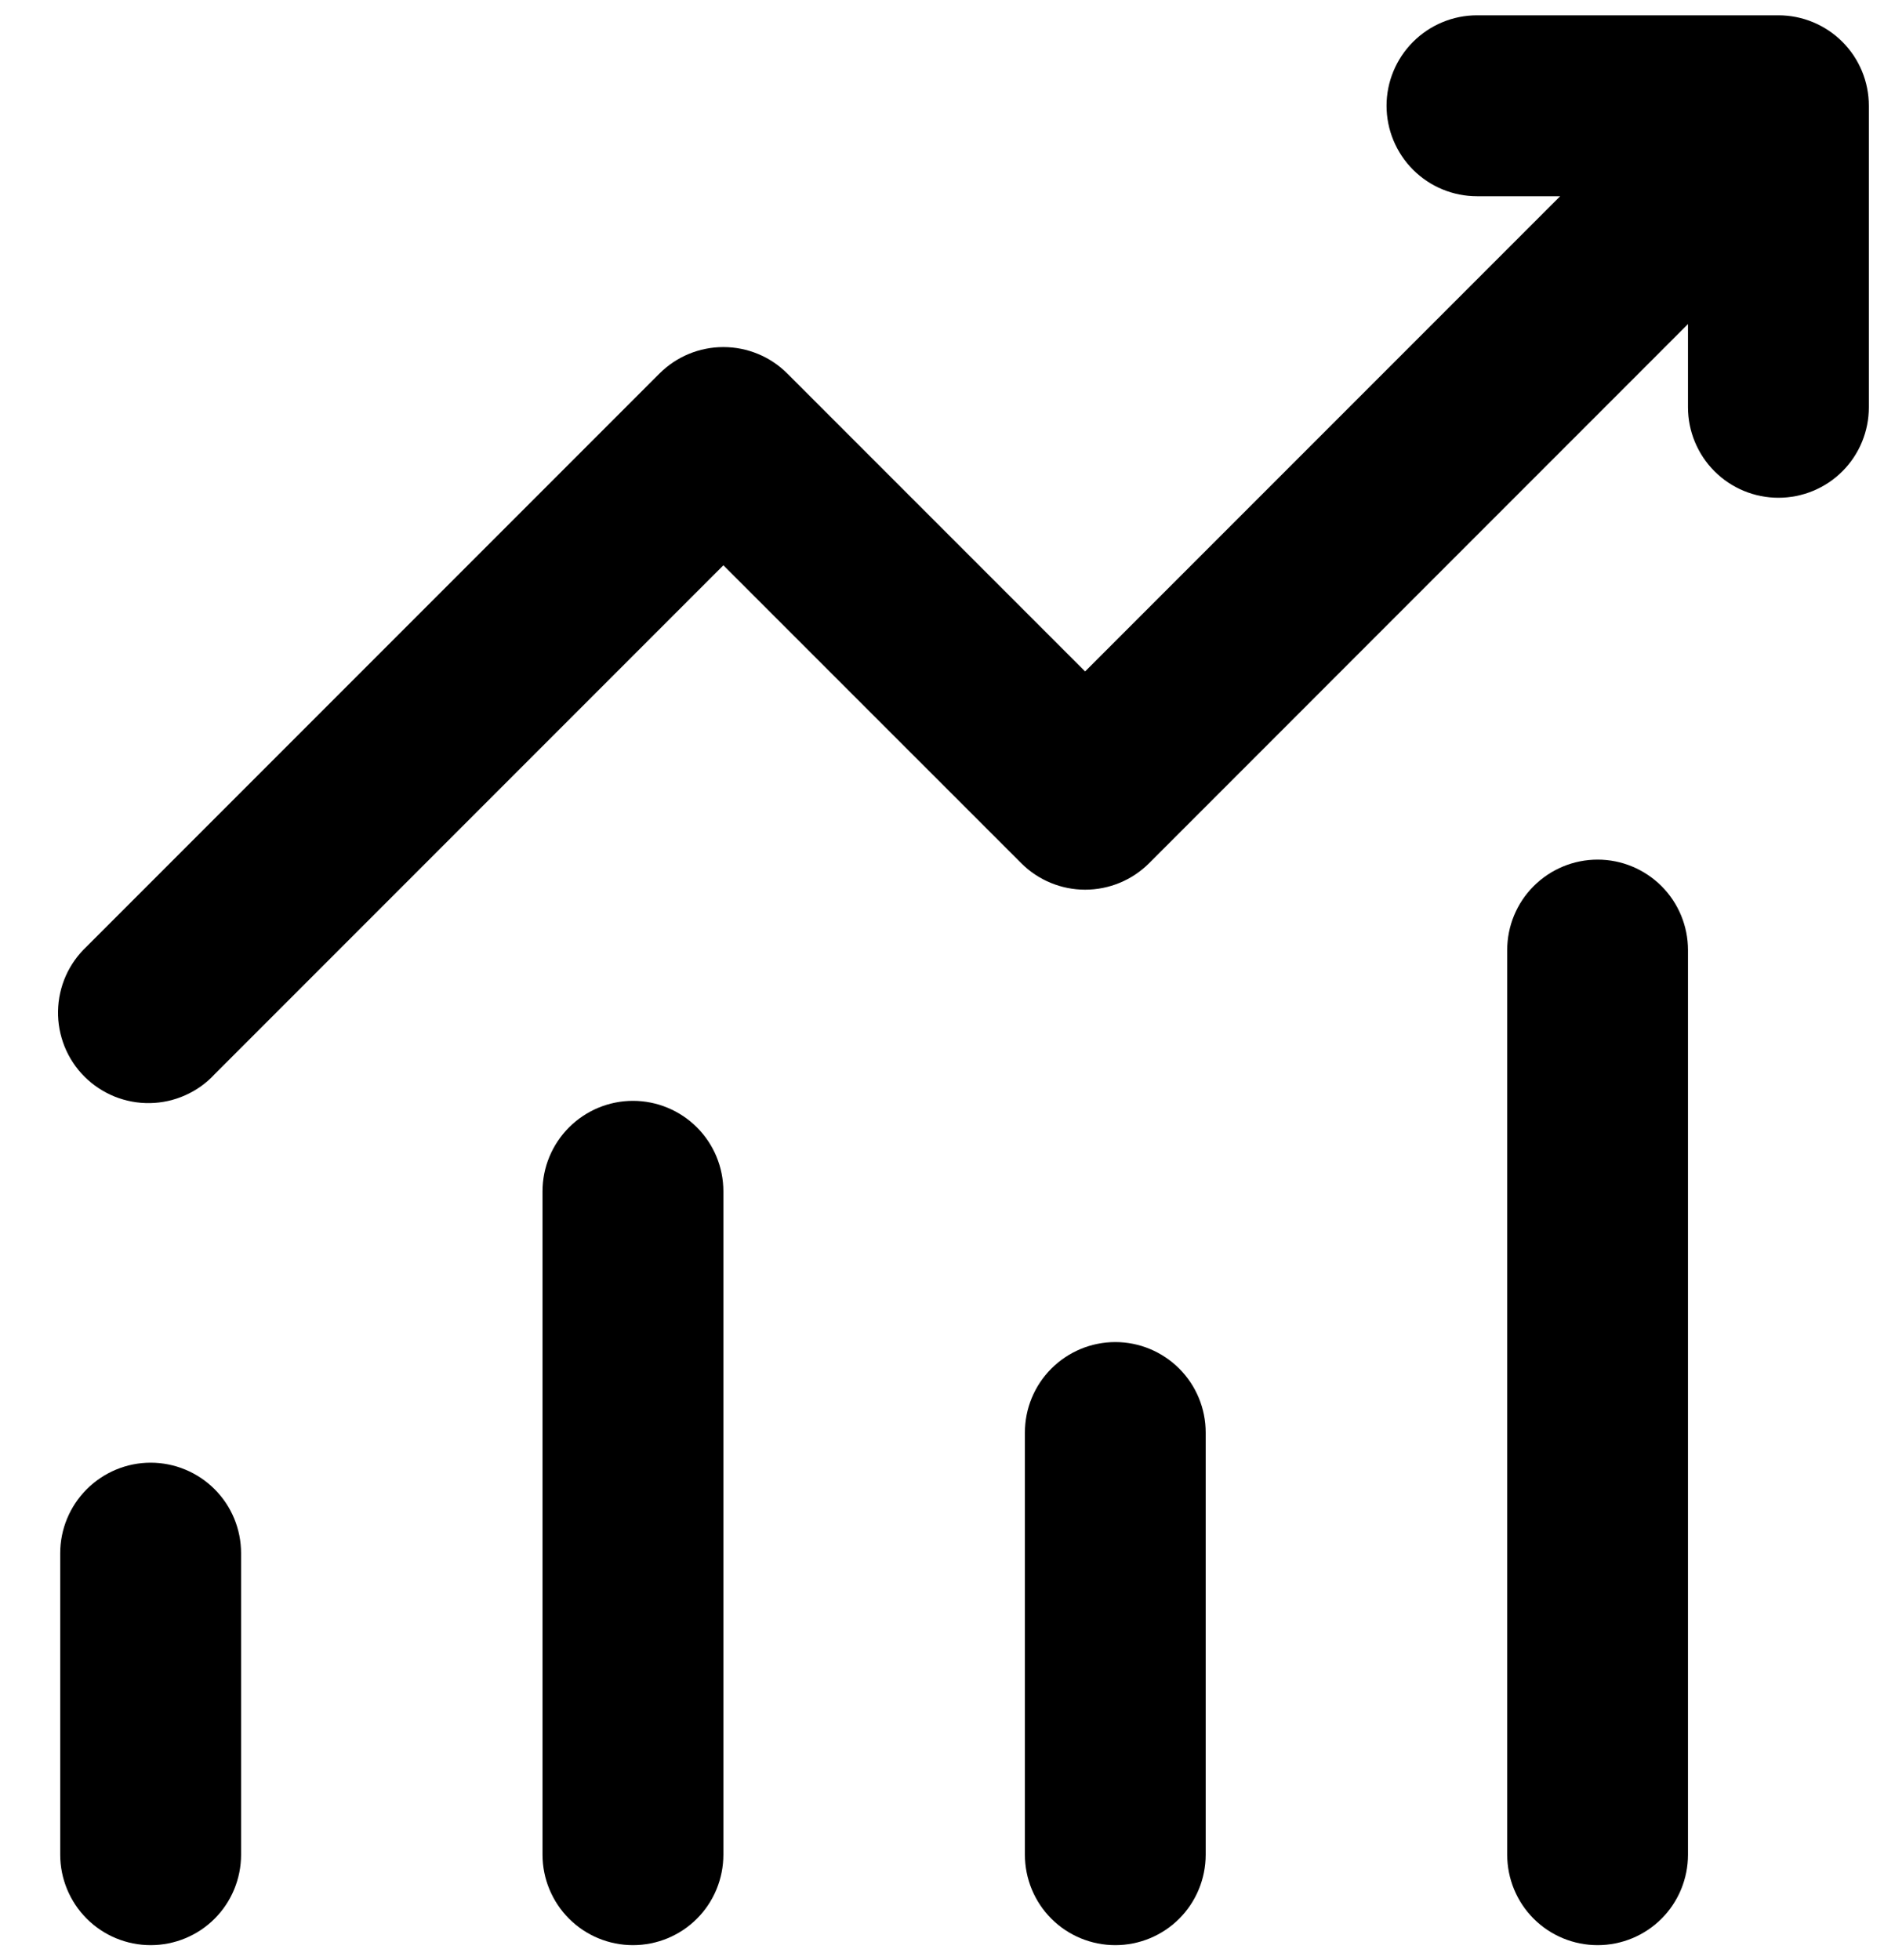 <svg width="25" height="26" viewBox="0 0 25 26" fill="none" xmlns="http://www.w3.org/2000/svg">
<path d="M18.399 1.403C18.399 1.085 18.526 0.78 18.751 0.555C18.976 0.33 19.281 0.203 19.599 0.203H23.599C23.918 0.203 24.223 0.33 24.448 0.555C24.673 0.78 24.799 1.085 24.799 1.403V5.403C24.799 5.721 24.673 6.027 24.448 6.252C24.223 6.477 23.918 6.603 23.599 6.603C23.281 6.603 22.976 6.477 22.751 6.252C22.526 6.027 22.399 5.721 22.399 5.403V4.299L15.248 11.451C15.023 11.676 14.717 11.802 14.399 11.802C14.082 11.802 13.777 11.676 13.552 11.451L9.599 7.499L2.847 14.251C2.738 14.369 2.605 14.464 2.458 14.529C2.311 14.595 2.152 14.63 1.991 14.633C1.83 14.636 1.67 14.606 1.52 14.546C1.371 14.485 1.235 14.396 1.121 14.282C1.007 14.168 0.917 14.032 0.857 13.883C0.797 13.733 0.767 13.573 0.77 13.412C0.773 13.251 0.808 13.092 0.873 12.945C0.939 12.797 1.034 12.665 1.151 12.555L8.751 4.955C8.976 4.73 9.281 4.604 9.599 4.604C9.917 4.604 10.223 4.73 10.447 4.955L14.399 8.907L20.703 2.603H19.599C19.281 2.603 18.976 2.477 18.751 2.252C18.526 2.027 18.399 1.721 18.399 1.403ZM1.999 19.403C2.318 19.403 2.623 19.53 2.848 19.755C3.073 19.98 3.199 20.285 3.199 20.603V24.603C3.199 24.921 3.073 25.227 2.848 25.452C2.623 25.677 2.318 25.803 1.999 25.803C1.681 25.803 1.376 25.677 1.151 25.452C0.926 25.227 0.799 24.921 0.799 24.603V20.603C0.799 20.285 0.926 19.98 1.151 19.755C1.376 19.53 1.681 19.403 1.999 19.403ZM9.599 15.803C9.599 15.485 9.473 15.18 9.248 14.955C9.023 14.73 8.718 14.603 8.399 14.603C8.081 14.603 7.776 14.73 7.551 14.955C7.326 15.18 7.199 15.485 7.199 15.803V24.603C7.199 24.921 7.326 25.227 7.551 25.452C7.776 25.677 8.081 25.803 8.399 25.803C8.718 25.803 9.023 25.677 9.248 25.452C9.473 25.227 9.599 24.921 9.599 24.603V15.803ZM14.8 17.803C15.118 17.803 15.423 17.93 15.648 18.155C15.873 18.38 15.999 18.685 15.999 19.003V24.603C15.999 24.921 15.873 25.227 15.648 25.452C15.423 25.677 15.118 25.803 14.8 25.803C14.481 25.803 14.176 25.677 13.951 25.452C13.726 25.227 13.6 24.921 13.6 24.603V19.003C13.6 18.685 13.726 18.38 13.951 18.155C14.176 17.93 14.481 17.803 14.8 17.803ZM22.399 12.603C22.399 12.285 22.273 11.98 22.048 11.755C21.823 11.53 21.518 11.403 21.2 11.403C20.881 11.403 20.576 11.53 20.351 11.755C20.126 11.98 20 12.285 20 12.603V24.603C20 24.921 20.126 25.227 20.351 25.452C20.576 25.677 20.881 25.803 21.2 25.803C21.518 25.803 21.823 25.677 22.048 25.452C22.273 25.227 22.399 24.921 22.399 24.603V12.603Z" fill="black"/>
</svg>
